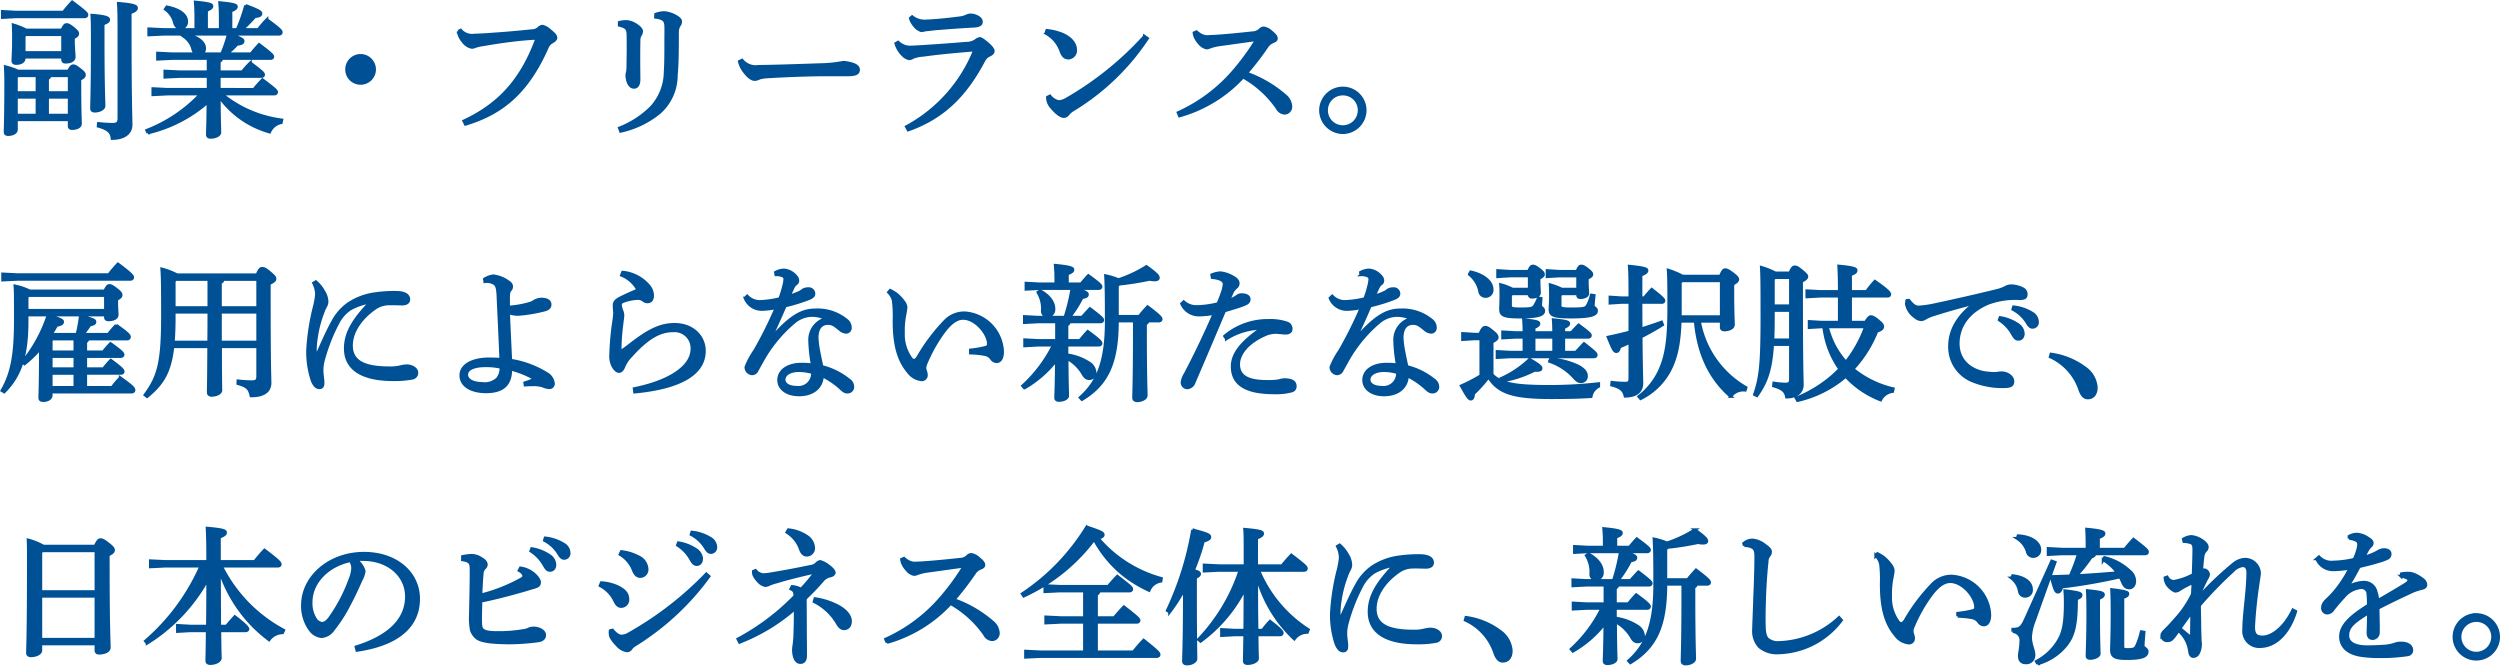 <svg xmlns="http://www.w3.org/2000/svg" width="341.872" height="91.007" viewBox="0 0 341.872 91.007">
  <path id="Path_108678" data-name="Path 108678" d="M4.28-12.98a10.531,10.531,0,0,0-1.76-.7c.04.74.04,1.2.04,2.02,0,1.7-.08,2.38-.08,2.88,0,.24.12.36.44.36C3.6-8.42,4-8.7,4-9.12v-.16H9.28v.32c0,.26.14.36.4.36.64,0,1.16-.22,1.16-.7,0-.54-.1-1.18-.1-2.1v-.52c.48-.24.58-.36.58-.58,0-.18-.1-.32-.66-.78-.5-.38-.64-.44-.84-.44-.18,0-.32.08-.64.74Zm5,3.08H4v-2.24l.2-.22H9.28ZM3.18-7.36a10.57,10.57,0,0,0-1.74-.6c.04.72.06,1.16.06,2.16C1.5-.98,1.42.42,1.42.96c0,.22.12.34.4.34.64,0,1.12-.26,1.12-.68V-.72h7.24V.14c0,.24.12.34.38.34.56,0,1.14-.2,1.14-.66,0-.52-.08-1.54-.08-5.42v-.66c.44-.18.62-.36.62-.58,0-.16-.04-.3-.58-.72-.56-.44-.74-.52-.94-.52-.16,0-.34.1-.64.72Zm7,6.02H7.2V-3.8h2.98Zm0-3.08H7.2V-6.34a.5.5,0,0,0,.34-.4h2.64ZM3.12-6.74H5.78v2.32H2.94V-6.54ZM2.94-3.8H5.78v2.46H2.94ZM14.14.16c1.32.36,1.84.82,1.9,1.68,1.62,0,2.58-.72,2.58-1.86,0-1.06-.12-3-.12-12.94v-2.38c.68-.26.86-.42.86-.66s-.28-.44-2.46-.62c.06.8.08,1.52.08,3.6V-.94c0,.66-.24.86-.88.86A16.214,16.214,0,0,1,14.18-.2ZM2.88-15.42l-1.84-.1v.82l1.84-.1h9.38c.2,0,.32-.1.32-.24,0-.2-.08-.34-2-1.78-.46.5-.86.96-1.2,1.4Zm11.92,1.6c.64-.24.76-.38.76-.58,0-.24-.3-.44-2.28-.6.04.74.06,1.5.06,3.38,0,6.8-.1,8.62-.1,9.36,0,.24.14.36.44.36.66,0,1.24-.34,1.24-.7,0-.7-.12-2.46-.12-9ZM39.24-.68a16.043,16.043,0,0,1-8.22-3.56H38.2c.2,0,.32-.1.32-.24,0-.2-.16-.38-1.92-1.7-.48.5-.8.86-1.18,1.32H30.68V-6.64h5.76q.3,0,.3-.24c0-.18-.2-.4-1.8-1.6a12.114,12.114,0,0,0-1.1,1.22H30.68V-8.68a.554.554,0,0,0,.36-.42h6.64c.2,0,.32-.08.32-.24,0-.18-.24-.44-1.86-1.66-.44.48-.76.84-1.1,1.28H31.7a11.5,11.5,0,0,0,1.42-1.32c.64-.06.82-.2.82-.42,0-.2-.12-.34-1.76-.96h6.66c.2,0,.32-.1.32-.24,0-.2-.14-.42-1.96-1.74a15.554,15.554,0,0,0-1.18,1.36H33.8a20.935,20.935,0,0,0,1.76-1.78c.64-.06.82-.2.82-.42,0-.2-.18-.38-2.08-1.1a22.874,22.874,0,0,1-1.16,3.3h-.86V-15.6c.6-.22.74-.4.74-.58,0-.2-.2-.34-2.26-.54.06.72.08,1.36.08,2.46v1.22h-1.9v-2.62c.6-.24.74-.42.74-.58,0-.22-.2-.36-2.26-.56.06.72.08,1.36.08,2.58v1.18H23.1l-2.04-.1v.82l2.04-.1h8.84a18.678,18.678,0,0,1-.92,2.7H28.2a.758.758,0,0,0,.48-.76c0-.76-.8-1.56-2.56-1.88l-.2.3a3.005,3.005,0,0,1,1.16,1.7.95.95,0,0,0,.46.64H24.26l-2-.1V-9l2-.1h4.92v1.84H25.26l-2-.1v.82l2-.1h3.92v1.78H23.62l-2-.1v.82l2-.1h4.54A20.143,20.143,0,0,1,20.78.74l.16.34a18.992,18.992,0,0,0,8.22-4.24c-.02,3.02-.08,4.02-.08,4.48,0,.24.14.36.44.36.62,0,1.24-.28,1.24-.66,0-.46-.06-1.56-.08-4.9A12.624,12.624,0,0,0,37.58.96,2.179,2.179,0,0,1,39.16-.32ZM23.32-15.84a3.177,3.177,0,0,1,1.26,1.88c.14.44.4.7.8.7a.812.812,0,0,0,.84-.92c0-.84-.88-1.6-2.7-1.96ZM50.02-9.5a1.9,1.9,0,0,0-1.9,1.9,1.887,1.887,0,0,0,1.9,1.9,1.9,1.9,0,0,0,1.9-1.9A1.912,1.912,0,0,0,50.02-9.5ZM64.36-.1c4.66-1.42,8.3-4,11.16-10.46a1.489,1.489,0,0,1,.7-.8c.26-.14.5-.36.5-.54,0-.3-.24-.56-.84-1.04a2.227,2.227,0,0,0-1-.56.856.856,0,0,0-.48.24,1.387,1.387,0,0,1-1,.38c-1.68.18-3.46.34-5.02.44-.92.08-2.02.14-2.78.16a2.1,2.1,0,0,1-1.9-.68l-.32.16a2.783,2.783,0,0,0,.68,1.42,1.913,1.913,0,0,0,1.16.76,1.147,1.147,0,0,0,.5-.12,5.057,5.057,0,0,1,.94-.22c2.26-.4,4.28-.66,5.86-.8.8-.06,1.04-.08,1.28-.08a.208.208,0,0,1,.22.3c-2.1,5.58-5.2,8.82-9.88,11ZM85.4-13.64c1.06.26,1.2.52,1.2,1.54.02,1.74,0,2.84-.02,3.9a5.437,5.437,0,0,1-.06.96,1.577,1.577,0,0,0-.08.46,2.853,2.853,0,0,0,.22,1.04c.22.44.46.58.76.58.38,0,.64-.32.66-.98,0-.76-.02-1.66-.02-2.76,0-.7,0-1.44.02-2.62a1.357,1.357,0,0,1,.18-.76,1.084,1.084,0,0,0,.18-.52c0-.28-.3-.6-.86-.94a2.5,2.5,0,0,0-1.2-.4,3.986,3.986,0,0,0-.98.12ZM85.58.86A12.688,12.688,0,0,0,90.8-1.62a6.771,6.771,0,0,0,2.38-5.14c.14-1.48.16-3.3.16-5.78a1.95,1.95,0,0,1,.22-1.04.873.873,0,0,0,.22-.56c0-.16-.1-.36-.5-.62a3.9,3.9,0,0,0-1.76-.6,4.155,4.155,0,0,0-1.14.22l-.02.4c1.16.16,1.38.48,1.4,1.26.02.5,0,.92,0,1.76,0,1.92,0,3.32-.08,4.42a7.233,7.233,0,0,1-1.9,4.88A12.764,12.764,0,0,1,85.42.42Zm16.24-9.54a3.6,3.6,0,0,0,.72,1.44c.56.74,1.04,1.02,1.4,1.02a1.855,1.855,0,0,0,.64-.2,4.983,4.983,0,0,1,.98-.16c3.26-.2,6.64-.3,8.8-.28h2.18c1.2,0,1.56-.2,1.56-.7,0-.32-.24-.52-.58-.68a4.973,4.973,0,0,0-1.5-.32,18.079,18.079,0,0,1-3.12.32c-2.94.1-5.52.2-8.5.24a2.4,2.4,0,0,1-2.22-.86ZM124.9.68c4.94-1.74,7.94-4.92,10.38-9.56a1.463,1.463,0,0,1,.72-.66c.34-.16.52-.34.52-.56,0-.28-.32-.64-.86-1.1-.58-.48-.78-.6-1-.6a.946.946,0,0,0-.54.28,2.418,2.418,0,0,1-1.36.36c-1.8.16-4.14.32-5.96.44-.46.02-.96.06-1.74.08a2.367,2.367,0,0,1-1.54-.68l-.3.18a3.4,3.4,0,0,0,.24.6,3.349,3.349,0,0,0,.72.98,1.606,1.606,0,0,0,.88.5,1.026,1.026,0,0,0,.48-.18,4.5,4.5,0,0,1,1.42-.3c1.78-.26,4.26-.5,7.04-.72A20.535,20.535,0,0,1,124.66.24Zm.3-15.28a2.542,2.542,0,0,0,.48.92,1.99,1.99,0,0,0,1.02.78,2.82,2.82,0,0,0,.54-.1c.22-.02.78-.08,1.24-.14,1.54-.12,3.38-.28,5.46-.38.82-.06.96-.3.96-.62,0-.46-.78-.9-1.5-.9a1.658,1.658,0,0,0-.56.16,3.152,3.152,0,0,1-1.08.26c-1.5.2-3.38.38-4.3.4a2.765,2.765,0,0,1-2.02-.58Zm18.54,2.06a4.427,4.427,0,0,1,2.04,2.4c.28.76.58.98,1.04.98a1.02,1.02,0,0,0,.96-1.16c0-.84-.7-1.6-1.78-2.08a7.438,7.438,0,0,0-2.14-.52Zm13.48.42A43.812,43.812,0,0,1,146.6-3.56a2.386,2.386,0,0,1-1.1.38,2.086,2.086,0,0,1-1.22-.78l-.32.16a1.977,1.977,0,0,0,.42,1.24c.76.96,1.42,1.4,1.8,1.4a.722.722,0,0,0,.56-.3,2.555,2.555,0,0,1,.72-.62,32.13,32.13,0,0,0,10.16-9.76ZM164-12.6a1.965,1.965,0,0,0,.1.44,2.9,2.9,0,0,0,.62.98,1.68,1.68,0,0,0,.98.64,1.205,1.205,0,0,0,.48-.12,7.12,7.12,0,0,1,1.48-.34c1.06-.14,2.54-.36,4.64-.64.1,0,.16.04.16.08a.11.11,0,0,1-.04.1,31.89,31.89,0,0,1-2.84,3.9,21.861,21.861,0,0,1-7.76,5.88l.18.44a18.663,18.663,0,0,0,8.7-5.32,14.147,14.147,0,0,1,4.66,4.24,1.224,1.224,0,0,0,1.04.7.867.867,0,0,0,.82-.9,2.037,2.037,0,0,0-.74-1.46,16.232,16.232,0,0,0-5.32-3.1,38.829,38.829,0,0,0,2.76-3.58,1.758,1.758,0,0,1,.84-.72c.36-.14.48-.26.48-.46,0-.22-.14-.44-.7-.9a1.92,1.92,0,0,0-1-.52.693.693,0,0,0-.48.2,1.491,1.491,0,0,1-1.06.46c-1.6.18-3.48.36-4.66.44-.46.04-1.1.06-1.4.08a1.823,1.823,0,0,1-.88-.16,3.173,3.173,0,0,1-.74-.5Zm20.34,7.56A3.052,3.052,0,0,0,181.3-2a3.065,3.065,0,0,0,3.04,3.04A3.065,3.065,0,0,0,187.38-2,3.039,3.039,0,0,0,184.34-5.04Zm0,.8A2.211,2.211,0,0,1,186.58-2,2.236,2.236,0,0,1,184.34.24,2.236,2.236,0,0,1,182.1-2,2.224,2.224,0,0,1,184.34-4.24ZM8.04,28.64a1.078,1.078,0,0,0-.26-.14c.24-.38.46-.74.66-1.1.58-.1.82-.24.82-.48,0-.22-.24-.36-1.98-.88a19.919,19.919,0,0,1-3.5,6.38l.28.24a16.475,16.475,0,0,0,2.18-2.1v.34c0,4.72-.08,5.94-.08,6.4,0,.26.14.38.46.38.6,0,1.08-.28,1.08-.72v-.44h11c.22,0,.32-.12.32-.26,0-.24-.16-.46-1.86-1.68a11.828,11.828,0,0,0-1.12,1.32H12.42V33.96h4.8c.2,0,.32-.1.32-.24,0-.18-.16-.42-1.68-1.54a13.87,13.87,0,0,0-1,1.16H12.42V31.66H17.2c.2,0,.32-.1.32-.24,0-.2-.16-.42-1.7-1.52a13.59,13.59,0,0,0-1,1.14h-2.4V29.66a.589.589,0,0,0,.32-.4h5.34c.2,0,.32-.12.32-.26,0-.24-.2-.48-1.8-1.62a16.286,16.286,0,0,0-1.08,1.26H12.04c.36-.44.7-.92.96-1.3.52-.1.68-.2.68-.42s-.24-.36-1.98-.8a18.55,18.55,0,0,1-.46,2.52Zm-.16.62h3.08v1.78H7.7V29.46Zm-.18,2.4h3.26v1.68H7.7Zm0,2.3h3.26V35.9H7.7ZM4.76,22.7a8.78,8.78,0,0,0-2-.68c.06.82.06,1.56.06,4.66,0,4.7-.46,7.26-1.84,9.64l.3.18c2.18-2.18,3.12-4.88,3.12-9.68v-.84H15.14v.3c0,.24.12.36.38.36.62,0,1.2-.2,1.2-.68,0-.32-.06-.86-.06-1.72v-.38c.46-.26.6-.4.6-.6,0-.18-.08-.36-.64-.78-.58-.44-.74-.52-.96-.52-.2,0-.32.14-.62.74Zm10.38,2.66H4.4V23.52l.22-.2H15.14ZM3.1,20.48l-2.02-.1v.82l2.02-.1H18.54c.18,0,.3-.1.3-.24,0-.22-.18-.48-2-1.84-.46.48-.86.96-1.26,1.46Zm21.82.02a10.258,10.258,0,0,0-2.08-.8c.08,1.14.1,2.42.1,6.34,0,6.48-.54,8.34-2.4,10.88l.28.22c2.12-1.74,3.14-3.36,3.52-6.82h4.92c-.02,4.54-.06,5.72-.06,6.26,0,.24.16.38.44.38.62,0,1.26-.28,1.26-.68,0-.34-.04-1.36-.04-5.96h5.1v4c0,.64-.2.8-.82.8A16.358,16.358,0,0,1,33.26,35l-.02.36c1.34.38,1.6.74,1.8,1.68,1.76,0,2.58-.66,2.58-1.76,0-.84-.1-2.2-.1-11.42V21.7c.58-.26.78-.46.78-.66s-.1-.34-.74-.88c-.58-.48-.76-.54-1-.54-.2,0-.36.08-.7.88Zm11.04,9.2H30.84V25.6h5.12Zm0-4.72H30.84V21.56a.541.541,0,0,0,.38-.44h4.74ZM24.74,21.12h4.54v3.86H24.52V21.34Zm-.22,4.48h4.76c0,1.36,0,2.74-.02,4.1H24.4c.08-1.04.12-2.22.12-3.6ZM43.6,21.62a3.7,3.7,0,0,1,.4,1.52,10.344,10.344,0,0,1-.3,1.72,30.756,30.756,0,0,0-.92,6,12.718,12.718,0,0,0,.62,4.08c.32.76.64.98.96.98a.447.447,0,0,0,.5-.44,3,3,0,0,0-.02-.72c-.04-.4-.1-.84-.1-1.12a5.2,5.2,0,0,1,.12-1.22,24.562,24.562,0,0,1,2.02-5.28,5.156,5.156,0,0,1,1.66-1.94,8.166,8.166,0,0,1,2.82-.98c-2.28,2.36-3.42,4.2-3.42,6.34,0,2.92,2.48,4.26,6.5,4.26a12.972,12.972,0,0,0,2.62-.2.72.72,0,0,0,.64-.76c0-.46-.58-.92-1.42-.92a4.636,4.636,0,0,0-.76.12,5.774,5.774,0,0,1-1.54.16c-3.26,0-5.22-.74-5.22-3.06,0-1.98,1.42-3.84,3.2-5.08a3.414,3.414,0,0,1,1.78-.62c.66-.02,1.24,0,1.84.02.58.02,1.02-.16,1.02-.62,0-.62-.62-.96-1.74-.96a18.374,18.374,0,0,0-2.98.2,8.607,8.607,0,0,0-3.58,1.38,7.033,7.033,0,0,0-2.12,2.48c-.56.98-1.4,2.82-2.18,4.62-.02.06-.04.08-.08.08s-.06-.02-.06-.08a10.19,10.19,0,0,1-.02-1.38,16.111,16.111,0,0,1,1-4.5,6.143,6.143,0,0,1,.36-.84,1.443,1.443,0,0,0,.22-.7,2.748,2.748,0,0,0-.44-1.38,4.811,4.811,0,0,0-1.08-1.34ZM72.52,35.56c.52-.04.86-.04,1.1-.04a4.028,4.028,0,0,1,1.34.18,2.5,2.5,0,0,0,.84.22.54.54,0,0,0,.58-.56,1.785,1.785,0,0,0-.94-1.38,13.328,13.328,0,0,0-4.9-1.8c-.08-1.74-.2-4.16-.3-6.52a3.926,3.926,0,0,0,1.32.24,20.861,20.861,0,0,0,3.52-.58c.68-.16.84-.44.84-.76,0-.5-.46-.74-1.2-.74a2.022,2.022,0,0,0-1.06.36,2.285,2.285,0,0,1-.64.26,13.536,13.536,0,0,1-2.6.46c-.14,0-.18-.04-.18-.18v-.86c0-.9.04-1.06.26-1.32a.667.667,0,0,0,.16-.48c0-.2-.14-.44-.52-.66a4.278,4.278,0,0,0-1.98-.76,2.957,2.957,0,0,0-1.2.44l.06.34a2.146,2.146,0,0,1,.84.06c.68.24.9.42.96,2.02.12,2.76.28,5.78.38,8.56-.46-.04-1.1-.06-1.62-.06-2.2,0-3.84.82-3.84,2.24,0,1.46,1.5,2.24,3.44,2.24,2.28,0,3.38-.98,3.36-3.1a13.253,13.253,0,0,1,3.3,1.34,7.343,7.343,0,0,1-1.36.54Zm-3.3-2.42a2.356,2.356,0,0,1-.46,1.54,2.505,2.505,0,0,1-2.08.68c-1.44-.02-2.16-.54-2.16-1.22,0-.76.98-1.22,2.54-1.22A8.614,8.614,0,0,1,69.22,33.14ZM85.7,20.54a4.388,4.388,0,0,1,2.24,2.02c-.82.36-1.76.76-2.52,1.16-.54.28-.72.56-.72.96,0,.5.06.84.06,1.02a8.538,8.538,0,0,1-.1,1.02,37.958,37.958,0,0,0-.44,5c.02,1.08.66,1.98,1.12,1.98.34,0,.54-.3.72-.76a4.676,4.676,0,0,1,.96-1.38c2.32-2.58,4-3.42,5.74-3.42a2.388,2.388,0,0,1,2.58,2.48c0,2.42-3.02,4.46-7.9,5.44l.06.46c6.12-.58,9.52-2.44,9.52-5.62,0-2.04-1.66-3.62-4.06-3.62-1.94,0-3.56.8-6.12,2.8-.34.26-.64.48-.86.64a.685.685,0,0,1-.34.14c-.08,0-.14-.12-.14-.36a27.192,27.192,0,0,1,.22-3.04c.08-.72.16-1.18.16-1.42a1.688,1.688,0,0,0-.14-.64,2.8,2.8,0,0,1-.2-.82c0-.26.2-.4.58-.52a6.454,6.454,0,0,1,1.74-.34,1.243,1.243,0,0,1,.84.26.91.91,0,0,0,.56.2c.46,0,.68-.34.68-.86a2.085,2.085,0,0,0-.48-1.28,5.312,5.312,0,0,0-3.6-1.9Zm21.12-.06a1.969,1.969,0,0,1,.86.14.465.465,0,0,1,.36.48,4.452,4.452,0,0,1-.16.92,13.453,13.453,0,0,1-.54,1.74,13.765,13.765,0,0,1-2.5.38,2.4,2.4,0,0,1-1.96-.74l-.28.28a2.454,2.454,0,0,0,2.3,1.54,10.644,10.644,0,0,0,1.96-.24,56.671,56.671,0,0,1-2.92,5.86,11.011,11.011,0,0,0-1.22,2.26.9.9,0,0,0,.82.92.762.762,0,0,0,.7-.48c.24-.42.54-.98,1-1.78a19.01,19.01,0,0,1,4.12-4.84,3.908,3.908,0,0,1,2.32-.88,4.734,4.734,0,0,1,2.02.44,2.979,2.979,0,0,0-2.26,3.02,21.337,21.337,0,0,0,.36,3.32,9.052,9.052,0,0,0-1.48-.1c-1.74,0-3.12.78-3.12,2.18,0,1.12,1.06,2,2.78,2,1.98,0,3.14-1.1,3.18-2.6a10.557,10.557,0,0,1,2.52,1.72c.4.38.62.5.9.5a.709.709,0,0,0,.74-.72,1.149,1.149,0,0,0-.54-.94,9.557,9.557,0,0,0-3.68-1.82c-.12-.6-.3-1.38-.44-2.14a11.988,11.988,0,0,1-.22-1.78c0-1.3.54-1.98,1.5-1.98.62,0,.9.24,1.64.84a1.408,1.408,0,0,0,.84.36.569.569,0,0,0,.56-.6,1.248,1.248,0,0,0-.48-1.02,6.242,6.242,0,0,0-4.24-1.42c-1.7,0-3.26.6-6.16,3.94l-.04-.04c.62-1.28,1.28-2.74,2.02-4.46a24.638,24.638,0,0,0,3.2-.98c.54-.22.72-.38.72-.72a.689.689,0,0,0-.76-.64,1.333,1.333,0,0,0-.82.24,1.254,1.254,0,0,1-.36.24,10.176,10.176,0,0,1-1.44.54c.18-.42.34-.74.5-1.1a1.493,1.493,0,0,1,.42-.58.521.521,0,0,0,.26-.44.834.834,0,0,0-.22-.56,2.4,2.4,0,0,0-1.62-.9,2.564,2.564,0,0,0-1.2.32Zm5,13.38a1.913,1.913,0,0,1-2.16,2.02c-1.16,0-1.74-.48-1.74-1.04,0-.74.82-1.26,2.06-1.26A6.862,6.862,0,0,1,111.82,33.86Zm21.6-2.68a12.922,12.922,0,0,1,1.96.2,1.42,1.42,0,0,1,.88.52.9.9,0,0,0,.72.46c.5,0,.82-.46.82-1.38a5.536,5.536,0,0,0-5.18-5.28,3.65,3.65,0,0,0-2.54.98,25.06,25.06,0,0,0-3.86,5.1c-.22.32-.36.4-.52.4a.514.514,0,0,1-.38-.2,5.611,5.611,0,0,1-1.08-3.58,10.878,10.878,0,0,1,.18-2.34,10.6,10.6,0,0,0,.18-1.12,1.549,1.549,0,0,0-.32-.76,5.671,5.671,0,0,0-1-1.06,5.482,5.482,0,0,0-.84-.5l-.22.26a2.376,2.376,0,0,1,.66,1.18,17.694,17.694,0,0,1,.1,2.6c-.02,3.36.58,5.52,1.94,7.12a2.554,2.554,0,0,0,1.84,1.06.618.618,0,0,0,.62-.6,1.686,1.686,0,0,0-.12-.6,1.8,1.8,0,0,1-.08-.38,1.522,1.522,0,0,1,.14-.62,20.744,20.744,0,0,1,2.28-4.12c.88-1.24,1.8-2.08,2.8-2.08,1.68,0,3.44,2.04,3.48,3.48a.458.458,0,0,1-.4.5,14.175,14.175,0,0,1-2.06.36Zm22.42-4.38v1.72c0,6.3-.1,8.1-.1,8.78,0,.24.14.4.48.4.6,0,1.22-.3,1.22-.7,0-.72-.1-2.48-.1-8.48V27.2a.562.562,0,0,0,.36-.4h1.46c.2,0,.32-.1.32-.24,0-.2-.22-.48-1.84-1.7-.44.48-.8.88-1.14,1.32h-3V22l.24-.24a39.618,39.618,0,0,0,4.18-.66,3.208,3.208,0,0,0,.66.08c.38,0,.52-.12.52-.26,0-.24-.1-.46-1.62-1.56a17.038,17.038,0,0,1-3.82,1.8,10.067,10.067,0,0,0-1.76-.54c.08,1.38.1,2.74.1,6.18,0,5.26-1.02,8.22-3.58,10.48l.24.26c3.42-2.06,4.84-4.94,4.84-10.74Zm-8.54-4.44a26.328,26.328,0,0,1-.96,3.94h-3.7l-1.84-.1v.82l1.84-.1h2.56v2.56h-2.52l-1.84-.1v.82l1.84-.1h2.08a18.875,18.875,0,0,1-4.2,5.58l.24.28a14.919,14.919,0,0,0,4.38-3.82c-.02,3.64-.1,4.62-.1,5.18,0,.22.16.34.44.34.58,0,1.18-.26,1.18-.62,0-.5-.06-1.52-.08-5.12a5.656,5.656,0,0,1,2.18,2.1c.24.44.48.66.86.66.4,0,.78-.26.78-.9a1.692,1.692,0,0,0-.88-1.28,7.224,7.224,0,0,0-2.96-1.06V30.1h4.34c.2,0,.32-.1.32-.24,0-.18-.18-.44-1.8-1.62-.44.46-.76.86-1.08,1.24H146.6V27.34a.531.531,0,0,0,.34-.42h4.24c.2,0,.32-.1.32-.24,0-.16-.18-.38-1.74-1.56-.42.44-.76.82-1.08,1.18h-1.72a17.123,17.123,0,0,0,1.72-2.7c.58-.08.72-.22.72-.44,0-.18-.26-.38-1.62-.8h3.16c.2,0,.32-.1.32-.24,0-.18-.16-.38-1.72-1.52-.4.42-.68.76-1,1.14h-1.88V20.36c.62-.22.76-.38.76-.58,0-.22-.44-.4-2.4-.58.06.7.08,1.14.08,1.9v.64h-2.24l-1.84-.1v.82l1.84-.1Zm-4.66.52a4.282,4.282,0,0,1,.62,2.52.673.673,0,0,0,.7.74.906.906,0,0,0,.86-1c0-.8-.5-1.7-1.88-2.46Zm23.84-2.02c1.04.1,1.64.4,1.64.9a4.116,4.116,0,0,1-.2.96,15.712,15.712,0,0,1-.66,1.72,12.278,12.278,0,0,1-2.88.4,2.529,2.529,0,0,1-1.8-.66l-.28.26a2.56,2.56,0,0,0,2.3,1.54,11.913,11.913,0,0,0,2.16-.22c-1.28,2.94-2.58,5.66-3.96,8.28a2.828,2.828,0,0,0-.44,1.16.741.741,0,0,0,.66.74,1.043,1.043,0,0,0,.98-.76c1.3-3,2.6-6.08,4.16-9.76,1.06-.32,1.82-.54,2.46-.78.72-.26.9-.44.9-.82s-.4-.6-1-.6a.892.892,0,0,0-.6.18,4.624,4.624,0,0,1-1.22.62c.24-.52.38-.84.56-1.24a2.613,2.613,0,0,1,.52-.6.678.678,0,0,0,.24-.52c0-.26-.14-.54-.64-.82a4.394,4.394,0,0,0-1.76-.62,3.514,3.514,0,0,0-1.2.28Zm1.94,8.38a9.132,9.132,0,0,1,4.84-1.44c-2.96,2.02-4.04,3.62-4.04,5.22,0,2.32,1.68,3.6,5.7,3.6a8.345,8.345,0,0,0,2.46-.26.625.625,0,0,0,.44-.64c0-.52-.38-.88-1.46-.88a2.316,2.316,0,0,0-.74.14,8.623,8.623,0,0,1-1.66.1c-2.54,0-3.88-.66-3.88-2.36,0-1.36,1.18-2.94,3.5-3.98a3.726,3.726,0,0,1,1.56-.38c.34,0,1.02.1,1.36.1.5,0,.76-.2.76-.56a.805.805,0,0,0-.6-.82,7,7,0,0,0-2.46-.34,9.158,9.158,0,0,0-6.02,2.14Zm18.4-8.76a1.969,1.969,0,0,1,.86.14.465.465,0,0,1,.36.48,4.452,4.452,0,0,1-.16.92,13.453,13.453,0,0,1-.54,1.74,13.765,13.765,0,0,1-2.5.38,2.4,2.4,0,0,1-1.96-.74l-.28.28a2.454,2.454,0,0,0,2.3,1.54,10.644,10.644,0,0,0,1.96-.24,56.671,56.671,0,0,1-2.92,5.86,11.011,11.011,0,0,0-1.22,2.26.9.9,0,0,0,.82.92.762.762,0,0,0,.7-.48c.24-.42.54-.98,1-1.78a19.01,19.01,0,0,1,4.12-4.84,3.908,3.908,0,0,1,2.32-.88,4.734,4.734,0,0,1,2.02.44,2.979,2.979,0,0,0-2.26,3.02,21.337,21.337,0,0,0,.36,3.32,9.052,9.052,0,0,0-1.48-.1c-1.74,0-3.12.78-3.12,2.18,0,1.12,1.06,2,2.78,2,1.98,0,3.14-1.1,3.18-2.6a10.557,10.557,0,0,1,2.52,1.72c.4.38.62.5.9.5a.709.709,0,0,0,.74-.72,1.149,1.149,0,0,0-.54-.94,9.557,9.557,0,0,0-3.68-1.82c-.12-.6-.3-1.38-.44-2.14a11.988,11.988,0,0,1-.22-1.78c0-1.3.54-1.98,1.5-1.98.62,0,.9.24,1.64.84a1.408,1.408,0,0,0,.84.36.569.569,0,0,0,.56-.6,1.248,1.248,0,0,0-.48-1.02,6.242,6.242,0,0,0-4.24-1.42c-1.7,0-3.26.6-6.16,3.94l-.04-.04c.62-1.28,1.28-2.74,2.02-4.46a24.639,24.639,0,0,0,3.2-.98c.54-.22.72-.38.72-.72a.689.689,0,0,0-.76-.64,1.333,1.333,0,0,0-.82.24,1.253,1.253,0,0,1-.36.24,10.177,10.177,0,0,1-1.44.54c.18-.42.34-.74.5-1.1a1.493,1.493,0,0,1,.42-.58.521.521,0,0,0,.26-.44.834.834,0,0,0-.22-.56,2.4,2.4,0,0,0-1.62-.9,2.564,2.564,0,0,0-1.2.32Zm5,13.38a1.913,1.913,0,0,1-2.16,2.02c-1.16,0-1.74-.48-1.74-1.04,0-.74.82-1.26,2.06-1.26A6.862,6.862,0,0,1,191.82,33.86Zm12.92-4.18c.56-.28.7-.46.7-.62,0-.18-.06-.38-.68-.86-.56-.48-.76-.52-.96-.52s-.4.16-.74.94h-.74l-1.6-.1v.82l1.6-.1h.9v5.04a22.466,22.466,0,0,1-2.68,1.4c.84,1.52,1.06,1.8,1.3,1.8s.34-.28.36-.72a18.785,18.785,0,0,0,2.06-2.3c1.34,2.12,3.24,2.82,8.56,2.82,2.4,0,3.9-.04,5.46-.14a1.952,1.952,0,0,1,1.04-1.4v-.36a59.056,59.056,0,0,1-6.58.38c-4.82,0-6.7-.32-8-1.62Zm5.1-7.22h-2.3a7.829,7.829,0,0,0-1.62-.62c.04.6.04.9.04,1.38,0,1.08-.04,1.62-.04,1.98,0,.8.36,1.06,2.66,1.06,2.78,0,3.22-.38,3.22-.86,0-.38-.42-.42-.42-.66,0-.28.04-.7.06-1.02l-.36-.06a5.993,5.993,0,0,1-.52,1.08c-.2.32-.44.42-1.84.42-1.3,0-1.46-.1-1.46-.44V23.3l.2-.22h2.38v.1a.333.333,0,0,0,.38.36c.54,0,1-.24,1-.58,0-.3-.06-.84-.06-1.62v-.38c.4-.18.6-.34.6-.5,0-.2-.04-.3-.6-.74-.48-.36-.62-.42-.84-.42-.18,0-.32.1-.58.72h-2.56l-1.66-.1v.82l1.66-.1h2.66Zm6.62,0h-2.18a9.41,9.41,0,0,0-1.58-.6c.04.6.04.88.04,1.36,0,1.12-.06,1.62-.06,1.98,0,.8.38,1.06,2.84,1.06,3.14,0,3.5-.42,3.5-.86,0-.38-.44-.42-.44-.66,0-.3.06-.9.12-1.42l-.38-.06a5.21,5.21,0,0,1-.56,1.48c-.22.32-.42.42-2.14.42-1.4,0-1.58-.1-1.58-.44V23.3l.2-.22h2.22v.18c0,.22.12.34.36.34.56,0,1-.22,1-.56,0-.28-.06-.86-.06-1.7v-.38c.42-.18.62-.34.62-.5,0-.2-.06-.3-.6-.74-.48-.36-.62-.42-.84-.42-.18,0-.32.1-.58.72h-2.42l-1.66-.1v.82l1.66-.1h2.52Zm-7.34,8.62H207.2l-1.76-.1v.82l1.76-.1h11.46c.2,0,.32-.1.32-.24,0-.18-.1-.34-1.66-1.56-.4.42-.76.8-1.1,1.18h-1.68V29.02h3.34c.2,0,.3-.1.3-.24,0-.18-.16-.36-1.6-1.42-.4.4-.64.66-.98,1.04h-1.06v-.7c.54-.2.68-.38.68-.54,0-.2-.18-.34-2.1-.52.04.6.06,1.08.06,1.76h-2.7v-.7c.54-.2.66-.38.66-.54,0-.2-.2-.34-2.08-.52.04.6.06,1.08.06,1.76h-1.16l-1.76-.1v.82l1.76-.1h1.16Zm1.36,0V29.02h2.7v2.06Zm-8.84-10.66a3.984,3.984,0,0,1,1.42,2.32.777.777,0,0,0,.8.7.87.87,0,0,0,.88-.98c0-.96-1.06-1.96-2.92-2.36Zm10.96,11.9a8.006,8.006,0,0,1,3.36,2.2c.36.4.58.58.96.58a.723.723,0,0,0,.72-.82c0-.52-.44-.92-1.12-1.3a10.875,10.875,0,0,0-3.76-.98ZM206.12,35a15.245,15.245,0,0,0,4.44-1.46c.72.08.88-.1.88-.26,0-.2-.18-.42-1.56-1.22a13.922,13.922,0,0,1-3.9,2.62ZM230.8,20.68a11.294,11.294,0,0,0-1.96-.82c.06.72.08,1.94.08,5.28,0,4.16-.36,6.24-1.06,7.98a9.486,9.486,0,0,1-3.04,4.02l.24.28a9.069,9.069,0,0,0,3.92-3.74c.92-1.74,1.36-3.56,1.48-6.84h2.08c.4,4.4,1.98,7.82,4.84,10.28a2.115,2.115,0,0,1,1.98-.86l.12-.34a13.118,13.118,0,0,1-6.38-9.08h3v.82c0,.22.12.36.42.36.56,0,1.22-.24,1.22-.7,0-.5-.08-1.68-.08-4.46v-1.1c.48-.24.68-.46.68-.64s-.18-.4-.74-.82c-.52-.38-.74-.5-.98-.5-.18,0-.36.16-.64.88Zm-.08.62h5.38v4.92h-5.64c.02-.36.02-.72.02-1.12V21.52Zm-2.78,2.96c.2,0,.3-.1.3-.22,0-.18-.18-.4-1.66-1.56-.38.4-.68.76-1.02,1.16h-.46V20.52c.64-.24.82-.42.82-.62,0-.22-.3-.36-2.4-.58.06.76.08,1.66.08,3.28v1.04h-1.2l-1.52-.1v.82l1.52-.1h1.2v4.06c-.94.24-1.92.48-2.98.7.7,1.76.86,1.96,1.12,1.96.22,0,.32-.14.46-.64.48-.2.94-.4,1.4-.62V34.6c0,.58-.16.72-.6.72a14.757,14.757,0,0,1-1.86-.12l-.04.36c1.2.3,1.68.72,1.84,1.52,1.54,0,2.28-.68,2.28-1.76,0-.66-.06-1.82-.1-6.34.94-.48,1.92-1.02,2.94-1.66l-.14-.36c-.94.34-1.86.64-2.8.94-.02-1.22-.02-2.42-.02-3.64Zm17.62,5.76v4.6c0,.66-.12.82-.7.82a10.149,10.149,0,0,1-1.58-.14l-.04.38c1.2.34,1.66.74,1.78,1.52,1.46,0,2.14-.74,2.14-1.66,0-.96-.1-2.2-.1-11.42V21.38c.54-.26.72-.46.72-.64,0-.16-.1-.3-.7-.8-.56-.46-.72-.52-.94-.52-.2,0-.36.1-.66.82h-2a10.889,10.889,0,0,0-1.9-.76c.06.98.08,2.12.08,6.62,0,6.5-.2,8.42-1.02,10.76l.32.16c1.28-1.82,1.92-3.46,2.14-7Zm-2.42-.62c.04-.92.06-1.96.06-3.16v-.88h2.36V29.4Zm.06-4.66V21.1l.22-.24h2.14v3.88Zm10.56,2.24V23.4h5.06c.2,0,.3-.1.3-.24,0-.2-.22-.52-2.02-1.78a14.016,14.016,0,0,0-1.14,1.4h-2.2v-2.3c.64-.24.76-.4.76-.6,0-.22-.28-.38-2.36-.58.06,1,.08,1.82.08,3.44v.04H249.7l-1.9-.1v.82l1.9-.1h2.54v3.58h-2.46l-1.66-.1v.82l1.66-.1h.32a14.422,14.422,0,0,0,.48,2.28,12.4,12.4,0,0,0,1.72,3.5c-.3.32-.62.62-.94.9a17.565,17.565,0,0,1-5.02,3.08l.18.32a15.416,15.416,0,0,0,5.62-2.54,9.075,9.075,0,0,0,.96-.78,12.738,12.738,0,0,0,4.78,3.24,2.122,2.122,0,0,1,1.64-1.16l.08-.36a13.511,13.511,0,0,1-5.5-2.7,16.6,16.6,0,0,0,3.26-5.18c.62-.18.8-.4.8-.62s-.1-.38-.66-.84c-.46-.38-.74-.52-.94-.52-.18,0-.36.14-.74.76Zm2.06.62a17.11,17.11,0,0,1-2.68,4.84,11,11,0,0,1-1.88-2.88,14.218,14.218,0,0,1-.68-1.96Zm18.28-.94a5.305,5.305,0,0,1,1.72,1.76c.34.58.5.88.9.88.38,0,.66-.28.66-.78a1.563,1.563,0,0,0-.66-1.18,5.981,5.981,0,0,0-2.5-1Zm1.86-1.46a5.014,5.014,0,0,1,1.9,1.74c.34.6.56.72.8.72a.682.682,0,0,0,.66-.76,1.409,1.409,0,0,0-.72-1.16,5.966,5.966,0,0,0-2.54-.86ZM261.48,24a2.118,2.118,0,0,0-.06.54,2.789,2.789,0,0,0,1.18,1.72,1.336,1.336,0,0,0,.8.36,1.06,1.06,0,0,0,.54-.16,4.684,4.684,0,0,1,1.2-.52c1.98-.64,3.58-1.06,5.72-1.64-2.46,1.78-3.54,3.86-3.54,5.9a4.983,4.983,0,0,0,3.2,4.82,10.854,10.854,0,0,0,4.34.76c.86-.02,1.1-.22,1.1-.74,0-.56-.7-1.14-1.54-1.14a2.2,2.2,0,0,0-.56.06,4.542,4.542,0,0,1-1.16-.02c-1.96-.1-4.22-1.34-4.22-4.06,0-2.26,1.32-4.3,4.06-5.48a10.553,10.553,0,0,1,4.32-.66c.7,0,.92-.14.92-.58a.818.818,0,0,0-.5-.78,3.742,3.742,0,0,0-1.56-.38,1.722,1.722,0,0,0-.78.22,4.739,4.739,0,0,1-1.06.4c-3,.74-5.94,1.4-8.56,1.96a14.1,14.1,0,0,1-2.16.32c-.44,0-.74-.06-1.42-.92Zm19.6,7.7a7.568,7.568,0,0,1,4.02,4.42c.26.78.6,1.2,1.1,1.2.7,0,1.16-.5,1.16-1.44a3.545,3.545,0,0,0-1.52-2.64,10.02,10.02,0,0,0-4.66-1.9ZM6.64,57.6a8.923,8.923,0,0,0-2.08-.84c.04.9.04,1.9.04,2.96,0,9.76-.12,11.94-.12,12.48,0,.24.16.38.46.38.68,0,1.34-.3,1.34-.74v-.88h7.56v.86a.359.359,0,0,0,.4.4c.72,0,1.4-.26,1.4-.76,0-.82-.14-2.58-.14-11.58V58.8c.5-.24.72-.42.72-.66,0-.18-.1-.38-.78-.9-.58-.44-.76-.52-1-.52-.2,0-.36.14-.72.88Zm7.2,12.74H6.28v-5.9h7.56Zm0-6.52H6.28V58.44l.2-.22h7.36ZM39.5,69.1a20.03,20.03,0,0,1-8.52-8.78H38.7c.2,0,.32-.1.32-.24,0-.2-.16-.44-2.14-1.94-.52.54-.96,1.08-1.34,1.56H30.7V56.38c.68-.28.84-.44.84-.64,0-.26-.3-.4-2.5-.6.04.9.08,1.7.08,3.76v.8h-5.8l-2.04-.1v.82l2.04-.1h4.86A28.869,28.869,0,0,1,20.6,70.58l.24.28a23.756,23.756,0,0,0,8.28-8.76c0,2.14,0,4.3-.04,6.44H26.74l-1.76-.1v.82l1.76-.1h2.32c-.02,2.62-.06,3.58-.06,4.1,0,.26.16.38.48.38.68,0,1.34-.34,1.34-.72s-.04-1.26-.06-3.76h3.52c.2,0,.32-.1.32-.22,0-.16-.18-.46-1.78-1.7-.44.48-.78.86-1.14,1.3h-.94c-.02-2.54-.02-5.1-.04-7.64a23.782,23.782,0,0,0,1.06,2.56,19.345,19.345,0,0,0,3.56,5.04,21.81,21.81,0,0,0,2.18,1.9,2.289,2.289,0,0,1,1.84-.96Zm10.02,2.74c4.68-.68,8.42-2.7,8.42-7.06,0-3.46-2.98-6.2-7.46-6.2-4.72,0-8.4,3.22-8.4,7.1a5.487,5.487,0,0,0,1,3.3,2.225,2.225,0,0,0,1.58.98A2.125,2.125,0,0,0,46.28,69a19.977,19.977,0,0,0,2.16-3.36c.74-1.38,1.36-2.78,1.64-3.42a3.45,3.45,0,0,0,.42-1.2,2.819,2.819,0,0,0-1.12-1.56,6.034,6.034,0,0,1,1.04-.04c3.5.02,5.88,2.28,5.88,5.06,0,3.26-2.54,5.54-6.9,6.9ZM48.6,59.58a1.694,1.694,0,0,1,.34,1.04,4.315,4.315,0,0,1-.32,1.4,22.211,22.211,0,0,1-2.84,5.44c-.42.54-.74.7-1.04.7a1.227,1.227,0,0,1-.84-.5,4.069,4.069,0,0,1-.66-2.38C43.24,62.52,45.54,60.24,48.6,59.58Zm15.36-.12c1.04.16,1.18.46,1.18,1.36,0,2.26-.06,4.28-.1,6.26a8.475,8.475,0,0,0,.14,2.02,2.3,2.3,0,0,0,.8,1.1c.62.42,1.96.6,4.3.62a29.894,29.894,0,0,0,4-.28c.66-.08.9-.4.9-.8,0-.54-.78-.94-1.48-.94a1.917,1.917,0,0,0-.62.1,2.193,2.193,0,0,1-.78.24,20.091,20.091,0,0,1-3.68.28c-1.18,0-1.72-.16-1.96-.44-.2-.2-.24-.56-.24-1.42,0-.52.02-1.3.04-2.44,1.9-.38,3.94-.92,5.62-1.4.58-.16,1.12-.34,1.76-.52.48-.16.64-.3.64-.66,0-.38-.46-.92-.94-1.28a3.579,3.579,0,0,0-1.66-.68l-.18.34c.5.26.64.58.64.76,0,.12-.1.28-.36.42a22.7,22.7,0,0,1-5.52,2.18c.06-1.3.1-2.08.16-2.72a1.376,1.376,0,0,1,.3-.94.65.65,0,0,0,.28-.5c0-.32-.26-.6-.76-.88a2.468,2.468,0,0,0-1.2-.38,6.742,6.742,0,0,0-1.28.16Zm9.34-1.2a5.305,5.305,0,0,1,1.72,1.76c.34.58.5.88.9.88.38,0,.66-.28.66-.78a1.563,1.563,0,0,0-.66-1.18,5.981,5.981,0,0,0-2.5-1Zm1.86-1.46a5.014,5.014,0,0,1,1.9,1.74c.34.6.56.72.8.72a.682.682,0,0,0,.66-.76,1.409,1.409,0,0,0-.72-1.16,5.966,5.966,0,0,0-2.54-.86ZM85.5,58.72a4.352,4.352,0,0,1,1.84,2.2c.18.44.44.82.94.82a.944.944,0,0,0,.9-1.06,1.951,1.951,0,0,0-1.2-1.64,6.543,6.543,0,0,0-2.3-.7ZM97.3,61.4a46.024,46.024,0,0,1-10.62,8.2,1.978,1.978,0,0,1-1.04.3c-.26,0-.68-.22-1.18-.82l-.3.08a2.083,2.083,0,0,0,0,.5c.02.34.28.78.96,1.48a2.127,2.127,0,0,0,1.32.76.634.634,0,0,0,.52-.26,1.782,1.782,0,0,1,.52-.5,35.686,35.686,0,0,0,10.18-9.42ZM82.78,63a4.489,4.489,0,0,1,2,2.08c.3.62.58.76.88.76a.916.916,0,0,0,.9-.94c0-.78-.4-1.26-1.36-1.74a6.218,6.218,0,0,0-2.26-.56Zm10.58-5.54a5.305,5.305,0,0,1,1.72,1.76c.34.58.5.88.9.88.38,0,.66-.28.66-.78a1.563,1.563,0,0,0-.66-1.18,5.981,5.981,0,0,0-2.5-1ZM95.22,56a5.014,5.014,0,0,1,1.9,1.74c.34.6.56.72.8.72a.682.682,0,0,0,.66-.76,1.409,1.409,0,0,0-.72-1.16,5.966,5.966,0,0,0-2.54-.86Zm8.52,5.04a1.432,1.432,0,0,0,.06.48,2.916,2.916,0,0,0,.6.86,1.669,1.669,0,0,0,.98.6,1.614,1.614,0,0,0,.56-.18,6.269,6.269,0,0,1,.98-.32c1.4-.44,3.38-.92,5.16-1.32l.06.08a23.751,23.751,0,0,1-1.88,2.24,3.171,3.171,0,0,0-1.24-.36l-.16.32c.4.18.54.34.56.98a31.5,31.5,0,0,1-7.8,5.88l.22.44a25.563,25.563,0,0,0,7.62-4.62c.02,1.26-.02,2.8-.06,3.82-.02.38-.06.82-.1,1.1a7.046,7.046,0,0,0-.08.72c.02,1.18.4,1.74.94,1.74.44,0,.68-.28.7-.86v-1.1c-.02-2.02-.02-4.52-.04-6.76.92-.9,1.56-1.54,2.42-2.54a1.8,1.8,0,0,1,1.04-.58c.24-.06.5-.22.5-.44s-.26-.52-.7-.86a3.486,3.486,0,0,0-1.2-.66.8.8,0,0,0-.46.24,1.4,1.4,0,0,1-.92.44c-1.42.3-3.6.72-5.46,1.02a5.678,5.678,0,0,1-1,.1,1.549,1.549,0,0,1-1.02-.58Zm4.58-5.34a4.393,4.393,0,0,1,1.84,2.3c.22.58.48.82.9.82a.948.948,0,0,0,.9-1.04,1.971,1.971,0,0,0-.92-1.52,5.471,5.471,0,0,0-2.52-.9Zm3.72,9.48a7.521,7.521,0,0,1,3.2,3.02c.26.44.54.68.88.68.5,0,.88-.34.88-1.02,0-.6-.42-1.38-1.72-2.08a9.858,9.858,0,0,0-3.12-1ZM124,59.4a1.965,1.965,0,0,0,.1.44,2.9,2.9,0,0,0,.62.98,1.68,1.68,0,0,0,.98.64,1.205,1.205,0,0,0,.48-.12,7.12,7.12,0,0,1,1.48-.34c1.06-.14,2.54-.36,4.64-.64.1,0,.16.04.16.08a.11.11,0,0,1-.04.1,31.891,31.891,0,0,1-2.84,3.9,21.861,21.861,0,0,1-7.76,5.88l.18.44a18.663,18.663,0,0,0,8.7-5.32,14.147,14.147,0,0,1,4.66,4.24,1.224,1.224,0,0,0,1.04.7.867.867,0,0,0,.82-.9,2.037,2.037,0,0,0-.74-1.46,16.232,16.232,0,0,0-5.32-3.1,38.828,38.828,0,0,0,2.76-3.58,1.758,1.758,0,0,1,.84-.72c.36-.14.48-.26.48-.46,0-.22-.14-.44-.7-.9a1.92,1.92,0,0,0-1-.52.693.693,0,0,0-.48.2,1.491,1.491,0,0,1-1.06.46c-1.6.18-3.48.36-4.66.44-.46.04-1.1.06-1.4.08a1.823,1.823,0,0,1-.88-.16,3.173,3.173,0,0,1-.74-.5Zm16.7,5.02a25.185,25.185,0,0,0,9.64-7.76,12.106,12.106,0,0,0,.64,1.1,15.534,15.534,0,0,0,3.82,4.1,17.046,17.046,0,0,0,3.04,1.78,2.066,2.066,0,0,1,1.62-1.26l.06-.36a17.363,17.363,0,0,1-8.68-5.54c.58-.08.72-.28.72-.44,0-.22-.12-.36-2.24-1.06a29.5,29.5,0,0,1-8.82,9.14Zm14.46-.7c.18,0,.3-.1.3-.24,0-.22-.14-.36-1.96-1.76-.5.52-.82.88-1.24,1.38h-6.64L143.6,63v.82l2.02-.1h3.4v3.66h-3.26l-2.04-.1v.82l2.04-.1h3.26v4.06H143l-2.04-.1v.82l2.04-.1h15.88c.2,0,.32-.1.32-.26,0-.2-.14-.4-2.1-1.96-.5.52-.98,1.08-1.4,1.6h-5.06V68h5.5c.2,0,.32-.1.32-.24,0-.18-.14-.38-2.06-1.86-.48.5-.9.98-1.32,1.48h-2.44v-3.2a.5.5,0,0,0,.36-.46Zm15.82-3.44H167.4l-2.02-.1V61l2.02-.1h2.88a24.968,24.968,0,0,1-5.68,9.46l.28.24a19.959,19.959,0,0,0,6.1-7.24c-.02,1.92-.02,3.82-.04,5.74h-1.4l-1.78-.1v.82l1.78-.1h1.4c-.04,2.26-.06,3.12-.06,3.58,0,.24.14.34.44.34.68,0,1.34-.32,1.34-.68,0-.3-.04-1.04-.06-3.24h3.12c.2,0,.32-.1.32-.24,0-.18-.16-.46-1.66-1.6a11.771,11.771,0,0,0-1.02,1.22h-.76c-.06-2.52-.04-5.02-.06-7.54a18.122,18.122,0,0,0,5.16,8.72,2.205,2.205,0,0,1,1.78-.9l.14-.36a17.765,17.765,0,0,1-6.8-8.12h6.22c.18,0,.3-.1.3-.24,0-.22-.14-.38-2.04-1.84-.5.52-.92,1.02-1.28,1.46h-3.48V56.5c.68-.26.82-.44.82-.62,0-.24-.22-.38-2.44-.58.06.76.06,1.5.06,3.32Zm-8.3,3.74c0,6.74-.12,8.54-.12,9.3,0,.24.14.38.46.38.66,0,1.22-.34,1.22-.7,0-.84-.06-2.62-.06-8.96V61.9c.44-.22.56-.34.56-.52,0-.16-.18-.28-.84-.46a29.58,29.58,0,0,0,1.36-4c.62-.18.88-.32.88-.56,0-.3-.32-.46-2.34-.98a42.464,42.464,0,0,1-3.46,11.02l.32.2a23,23,0,0,0,2.02-3.16Zm20.92-6.4a3.7,3.7,0,0,1,.4,1.52,10.344,10.344,0,0,1-.3,1.72,30.757,30.757,0,0,0-.92,6,12.718,12.718,0,0,0,.62,4.08c.32.76.64.98.96.98a.447.447,0,0,0,.5-.44,3,3,0,0,0-.02-.72c-.04-.4-.1-.84-.1-1.12a5.2,5.2,0,0,1,.12-1.22,24.561,24.561,0,0,1,2.02-5.28,5.156,5.156,0,0,1,1.66-1.94,8.166,8.166,0,0,1,2.82-.98c-2.28,2.36-3.42,4.2-3.42,6.34,0,2.92,2.48,4.26,6.5,4.26a12.972,12.972,0,0,0,2.62-.2.72.72,0,0,0,.64-.76c0-.46-.58-.92-1.42-.92a4.636,4.636,0,0,0-.76.12,5.774,5.774,0,0,1-1.54.16c-3.26,0-5.22-.74-5.22-3.06,0-1.98,1.42-3.84,3.2-5.08a3.414,3.414,0,0,1,1.78-.62c.66-.02,1.24,0,1.84.02.58.02,1.02-.16,1.02-.62,0-.62-.62-.96-1.74-.96a18.374,18.374,0,0,0-2.98.2,8.607,8.607,0,0,0-3.58,1.38,7.033,7.033,0,0,0-2.12,2.48c-.56.98-1.4,2.82-2.18,4.62-.02.06-.04.08-.08.08s-.06-.02-.06-.08a10.193,10.193,0,0,1-.02-1.38,16.112,16.112,0,0,1,1-4.5,6.146,6.146,0,0,1,.36-.84,1.443,1.443,0,0,0,.22-.7,2.748,2.748,0,0,0-.44-1.38,4.811,4.811,0,0,0-1.08-1.34ZM201.08,67.7a7.568,7.568,0,0,1,4.02,4.42c.26.78.6,1.2,1.1,1.2.7,0,1.16-.5,1.16-1.44a3.545,3.545,0,0,0-1.52-2.64,10.021,10.021,0,0,0-4.66-1.9Zm29.76-4.9v1.72c0,6.3-.1,8.1-.1,8.78,0,.24.14.4.48.4.6,0,1.22-.3,1.22-.7,0-.72-.1-2.48-.1-8.48V63.2a.562.562,0,0,0,.36-.4h1.46c.2,0,.32-.1.32-.24,0-.2-.22-.48-1.84-1.7-.44.48-.8.88-1.14,1.32h-3V58l.24-.24a39.618,39.618,0,0,0,4.18-.66,3.207,3.207,0,0,0,.66.08c.38,0,.52-.12.52-.26,0-.24-.1-.46-1.62-1.56a17.038,17.038,0,0,1-3.82,1.8,10.067,10.067,0,0,0-1.76-.54c.08,1.38.1,2.74.1,6.18,0,5.26-1.02,8.22-3.58,10.48l.24.26c3.42-2.06,4.84-4.94,4.84-10.74Zm-8.54-4.44a26.328,26.328,0,0,1-.96,3.94h-3.7l-1.84-.1v.82l1.84-.1h2.56v2.56h-2.52l-1.84-.1v.82l1.84-.1h2.08a18.875,18.875,0,0,1-4.2,5.58l.24.28a14.919,14.919,0,0,0,4.38-3.82c-.02,3.64-.1,4.62-.1,5.18,0,.22.16.34.44.34.58,0,1.18-.26,1.18-.62,0-.5-.06-1.52-.08-5.12a5.656,5.656,0,0,1,2.18,2.1c.24.44.48.66.86.66.4,0,.78-.26.78-.9a1.692,1.692,0,0,0-.88-1.28,7.224,7.224,0,0,0-2.96-1.06V66.1h4.34c.2,0,.32-.1.32-.24,0-.18-.18-.44-1.8-1.62-.44.46-.76.86-1.08,1.24H221.6V63.34a.531.531,0,0,0,.34-.42h4.24c.2,0,.32-.1.32-.24,0-.16-.18-.38-1.74-1.56-.42.44-.76.82-1.08,1.18h-1.72a17.123,17.123,0,0,0,1.72-2.7c.58-.08.72-.22.72-.44,0-.18-.26-.38-1.62-.8h3.16c.2,0,.32-.1.32-.24,0-.18-.16-.38-1.72-1.52-.4.42-.68.76-1,1.14h-1.88V56.36c.62-.22.76-.38.76-.58,0-.22-.44-.4-2.4-.58.06.7.08,1.14.08,1.9v.64h-2.24l-1.84-.1v.82l1.84-.1Zm-4.66.52a4.282,4.282,0,0,1,.62,2.52.673.673,0,0,0,.7.74.906.906,0,0,0,.86-1c0-.8-.5-1.7-1.88-2.46Zm34.56,8.48a12.594,12.594,0,0,1-8.18,3.42,2.2,2.2,0,0,1-1.6-.48c-.36-.4-.44-.94-.46-2.04-.02-1.06,0-2.46.08-4.44.1-1.98.2-3.06.3-4.04a1.5,1.5,0,0,1,.24-.84.825.825,0,0,0,.24-.56c0-.26-.18-.5-.78-.92a3.188,3.188,0,0,0-1.68-.7,1.858,1.858,0,0,0-1.2.46l.08.3a2.41,2.41,0,0,1,.7.08c.68.18.88.48.88,1.42,0,1.84-.08,3.74-.16,5.78-.06,2.12-.14,3.48-.14,4.12a3.154,3.154,0,0,0,.8,2.44,3.7,3.7,0,0,0,2.64.82,11.083,11.083,0,0,0,8.56-4.46Zm16.22-.18a12.923,12.923,0,0,1,1.96.2,1.42,1.42,0,0,1,.88.52.9.9,0,0,0,.72.46c.5,0,.82-.46.82-1.38a5.536,5.536,0,0,0-5.18-5.28,3.65,3.65,0,0,0-2.54.98,25.061,25.061,0,0,0-3.86,5.1c-.22.32-.36.4-.52.4a.513.513,0,0,1-.38-.2,5.611,5.611,0,0,1-1.08-3.58,10.876,10.876,0,0,1,.18-2.34,10.6,10.6,0,0,0,.18-1.12,1.549,1.549,0,0,0-.32-.76,5.67,5.67,0,0,0-1-1.06,5.481,5.481,0,0,0-.84-.5l-.22.26a2.376,2.376,0,0,1,.66,1.18,17.7,17.7,0,0,1,.1,2.6c-.02,3.36.58,5.52,1.94,7.12a2.554,2.554,0,0,0,1.84,1.06.618.618,0,0,0,.62-.6,1.686,1.686,0,0,0-.12-.6,1.8,1.8,0,0,1-.08-.38,1.522,1.522,0,0,1,.14-.62,20.742,20.742,0,0,1,2.28-4.12c.88-1.24,1.8-2.08,2.8-2.08,1.68,0,3.44,2.04,3.48,3.48a.458.458,0,0,1-.4.5,14.176,14.176,0,0,1-2.06.36Zm25.62-8.54c.22,0,.32-.1.32-.24,0-.2-.06-.34-1.9-1.74a17.889,17.889,0,0,0-1.18,1.36h-3.62V56.44c.62-.22.76-.38.76-.58,0-.22-.42-.4-2.36-.58.04.84.06,1.32.06,2.26v.48H282.7l-1.9-.1v.82l1.9-.1h2.24a24.236,24.236,0,0,1-1.14,3.04c-.82.02-1.68.06-2.58.08.44,1.78.62,2.12.9,2.12.22,0,.38-.18.54-.7a75.573,75.573,0,0,0,7.96-1.38c.12.22.22.44.32.66.24.62.54.84.94.84.44,0,.74-.38.74-.92a1.805,1.805,0,0,0-.66-1.36,7.692,7.692,0,0,0-3.46-1.86l-.18.3a6.3,6.3,0,0,1,1.94,1.78c-1.86.16-3.74.3-5.62.4a20.4,20.4,0,0,0,2.02-2.54c.3-.1.48-.22.52-.46Zm-17.48-2.1a3.343,3.343,0,0,1,1.38,1.78.808.808,0,0,0,.86.68.86.86,0,0,0,.84-.94c0-.86-1.02-1.78-2.96-1.88Zm-.78,5.42a2.876,2.876,0,0,1,1.08,1.8.771.771,0,0,0,.76.68.837.837,0,0,0,.88-.94c0-.86-.8-1.66-2.56-1.86Zm5.5-2.32-3.62,8.02c-.5,1.08-.78,1.3-1.7,1.3l-.02.32a1.18,1.18,0,0,1,1.12,1.36c0,.84-.2,1.54-.2,1.96,0,.6.28.94.84.94a1.026,1.026,0,0,0,1.14-1.08c0-.7-.46-1.36-.46-2.44a7.055,7.055,0,0,1,.5-2.2l2.86-8.02Zm6.4,5.12c.58-.22.66-.38.66-.54,0-.22-.24-.34-2.18-.54.04.94.06,1.6.06,3.18,0,3.58-.1,4.98-.1,5.76,0,.2.14.32.4.32.6,0,1.24-.3,1.24-.62,0-.56-.08-1.84-.08-5.48Zm5.84,4.54a9.12,9.12,0,0,1-.64,1.94c-.2.4-.38.5-1.22.5-.54,0-.66-.1-.66-.4V64.62c.54-.16.68-.3.68-.52,0-.18-.22-.32-2.2-.56.04.98.06,1.72.06,3.18,0,3.14-.08,4.46-.08,5.06,0,.92.46,1.18,2.08,1.18,2.18,0,2.78-.34,2.78-.96,0-.4-.54-.44-.54-.8,0-.34.06-1.08.12-1.84Zm-14.16,4.38a7.622,7.622,0,0,0,3.92-2.58c.98-1.28,1.38-2.64,1.38-6.3.44-.16.62-.3.62-.52,0-.24-.34-.36-2.2-.58.04.58.06.98.06,1.68,0,2.7-.28,4-.9,5.06a7.542,7.542,0,0,1-3.06,2.92Zm34.9-7.36c-1.1,2.32-2.82,3.7-4.14,3.7-.92,0-1.24-.38-1.24-1.38a58.267,58.267,0,0,1,.62-5.96c.08-.66.18-1.08.18-1.42a1.957,1.957,0,0,0-2.02-1.86,2.712,2.712,0,0,0-1.46.58,46.88,46.88,0,0,0-4.72,4.46l.02-.34c.34-.74.64-1.4.98-2.06a1.284,1.284,0,0,0,.24-.58.721.721,0,0,0-.42-.58.584.584,0,0,0-.18-.04.637.637,0,0,0-.34.12c.06-.92.1-1.38.16-1.82a1.446,1.446,0,0,1,.36-.92.628.628,0,0,0,.24-.5c0-.24-.16-.48-.52-.76a3.225,3.225,0,0,0-1.64-.68,2.438,2.438,0,0,0-1.1.36l.08.32a3.293,3.293,0,0,1,.94.16c.32.12.42.4.42.92,0,.96-.06,2.24-.08,3.44a8.743,8.743,0,0,1-2.66.94,1.041,1.041,0,0,1-.92-.6l-.28.1a1.877,1.877,0,0,0,.52,1.22c.44.44.74.6.96.6a.942.942,0,0,0,.5-.2,12.49,12.49,0,0,1,1.84-.96c-.02.4-.04.96-.08,1.58a13.929,13.929,0,0,1-2.36,3.46,20.442,20.442,0,0,1-1.42,1.52c-.3.3-.4.48-.4.72a.706.706,0,0,0,.76.66c.42,0,.6-.14,1.04-.72.72-1.02,1.5-2.12,2.3-3.2-.02,1.06-.04,2.26-.04,3.22,0,.1-.04.16-.12.16a.266.266,0,0,1-.14-.06c-.32-.22-.7-.56-1.06-.86l-.26.26a4.5,4.5,0,0,1,1.32,2.7c.08.5.26.66.54.66a.784.784,0,0,0,.64-.44,2.616,2.616,0,0,0,.26-1.64c-.02-.48-.04-1.2-.06-2.06,0-.86-.04-1.84-.04-2.84a53.617,53.617,0,0,1,4.56-4.7,2.266,2.266,0,0,1,1.36-.74c.42,0,.7.3.7.92,0,1.22-.14,2.74-.3,4.26-.16,1.58-.26,2.7-.26,3.6a2.1,2.1,0,0,0,2.24,2.28c2.36-.02,4.08-2.2,4.86-4.8Zm14.8-4.6a1.979,1.979,0,0,1,.86.26.345.345,0,0,1,.2.32c0,.16-.16.3-.64.6-.84.52-2.02,1.22-3.62,2.14a3.966,3.966,0,0,0-.22-1.14,1.661,1.661,0,0,0-1.68-1.36,4.469,4.469,0,0,0-2.26.7c.64-1.04,1.12-1.88,1.62-2.84,1.2-.3,1.88-.46,2.64-.7a7.631,7.631,0,0,0,1.22-.44.607.607,0,0,0,.36-.62c0-.32-.28-.54-.78-.56a1.6,1.6,0,0,0-.8.22,6.9,6.9,0,0,1-2.02.8c.2-.38.42-.78.58-1.06a2.181,2.181,0,0,1,.36-.44.549.549,0,0,0,.22-.42c0-.22-.14-.4-.56-.66a3.032,3.032,0,0,0-1.56-.56,2.31,2.31,0,0,0-1.04.3l.02.3a2.081,2.081,0,0,1,.96.24.6.6,0,0,1,.34.54,3.5,3.5,0,0,1-.16.84,7.52,7.52,0,0,1-.46,1.22,13.332,13.332,0,0,1-2.84.38,2.366,2.366,0,0,1-1.98-.72l-.3.26a2.392,2.392,0,0,0,2.2,1.5,14.671,14.671,0,0,0,2.34-.22,15.844,15.844,0,0,1-1.66,2.68,12.477,12.477,0,0,1-1.42,1.58c-.52.48-.66.8-.66,1.14a.651.651,0,0,0,.64.74.99.99,0,0,0,.76-.44,20.143,20.143,0,0,1,1.48-1.74,3.483,3.483,0,0,1,2.42-1.3.868.868,0,0,1,.9.84,12.4,12.4,0,0,1,.06,1.58c-2.7,1.66-3.8,2.92-3.8,4.28,0,1.4,1.04,2.4,3.14,2.62a16.354,16.354,0,0,0,2.38.12,23.467,23.467,0,0,0,3.68-.26.607.607,0,0,0,.52-.7c-.02-.5-.58-.9-1.42-.88a2.189,2.189,0,0,0-.84.12,5.451,5.451,0,0,1-1.28.28c-.74.06-1.64.1-2.52.1-1.76,0-2.68-.56-2.68-1.54,0-1.14.72-1.82,2.84-3.1,0,.94-.04,1.78-.06,2.66-.02.52.18.84.6.84a.8.8,0,0,0,.8-.8c.02-.7-.02-1.8-.04-3.34,1.86-.96,3.14-1.56,4.82-2.34a8.779,8.779,0,0,1,1.22-.38c.3-.08.5-.24.5-.48a.981.981,0,0,0-.44-.74,4.928,4.928,0,0,0-1.16-.68,2.272,2.272,0,0,0-.82-.16,4.442,4.442,0,0,0-.92.08Zm10.28,5.24A3.04,3.04,0,1,0,342.38,70,3.052,3.052,0,0,0,339.34,66.96Zm0,.8A2.211,2.211,0,0,1,341.58,70a2.24,2.24,0,1,1-2.24-2.24Z" transform="translate(-0.708 17.089)" fill="#005096" stroke="#005096" stroke-linecap="round" stroke-width="0.4"/>
</svg>
